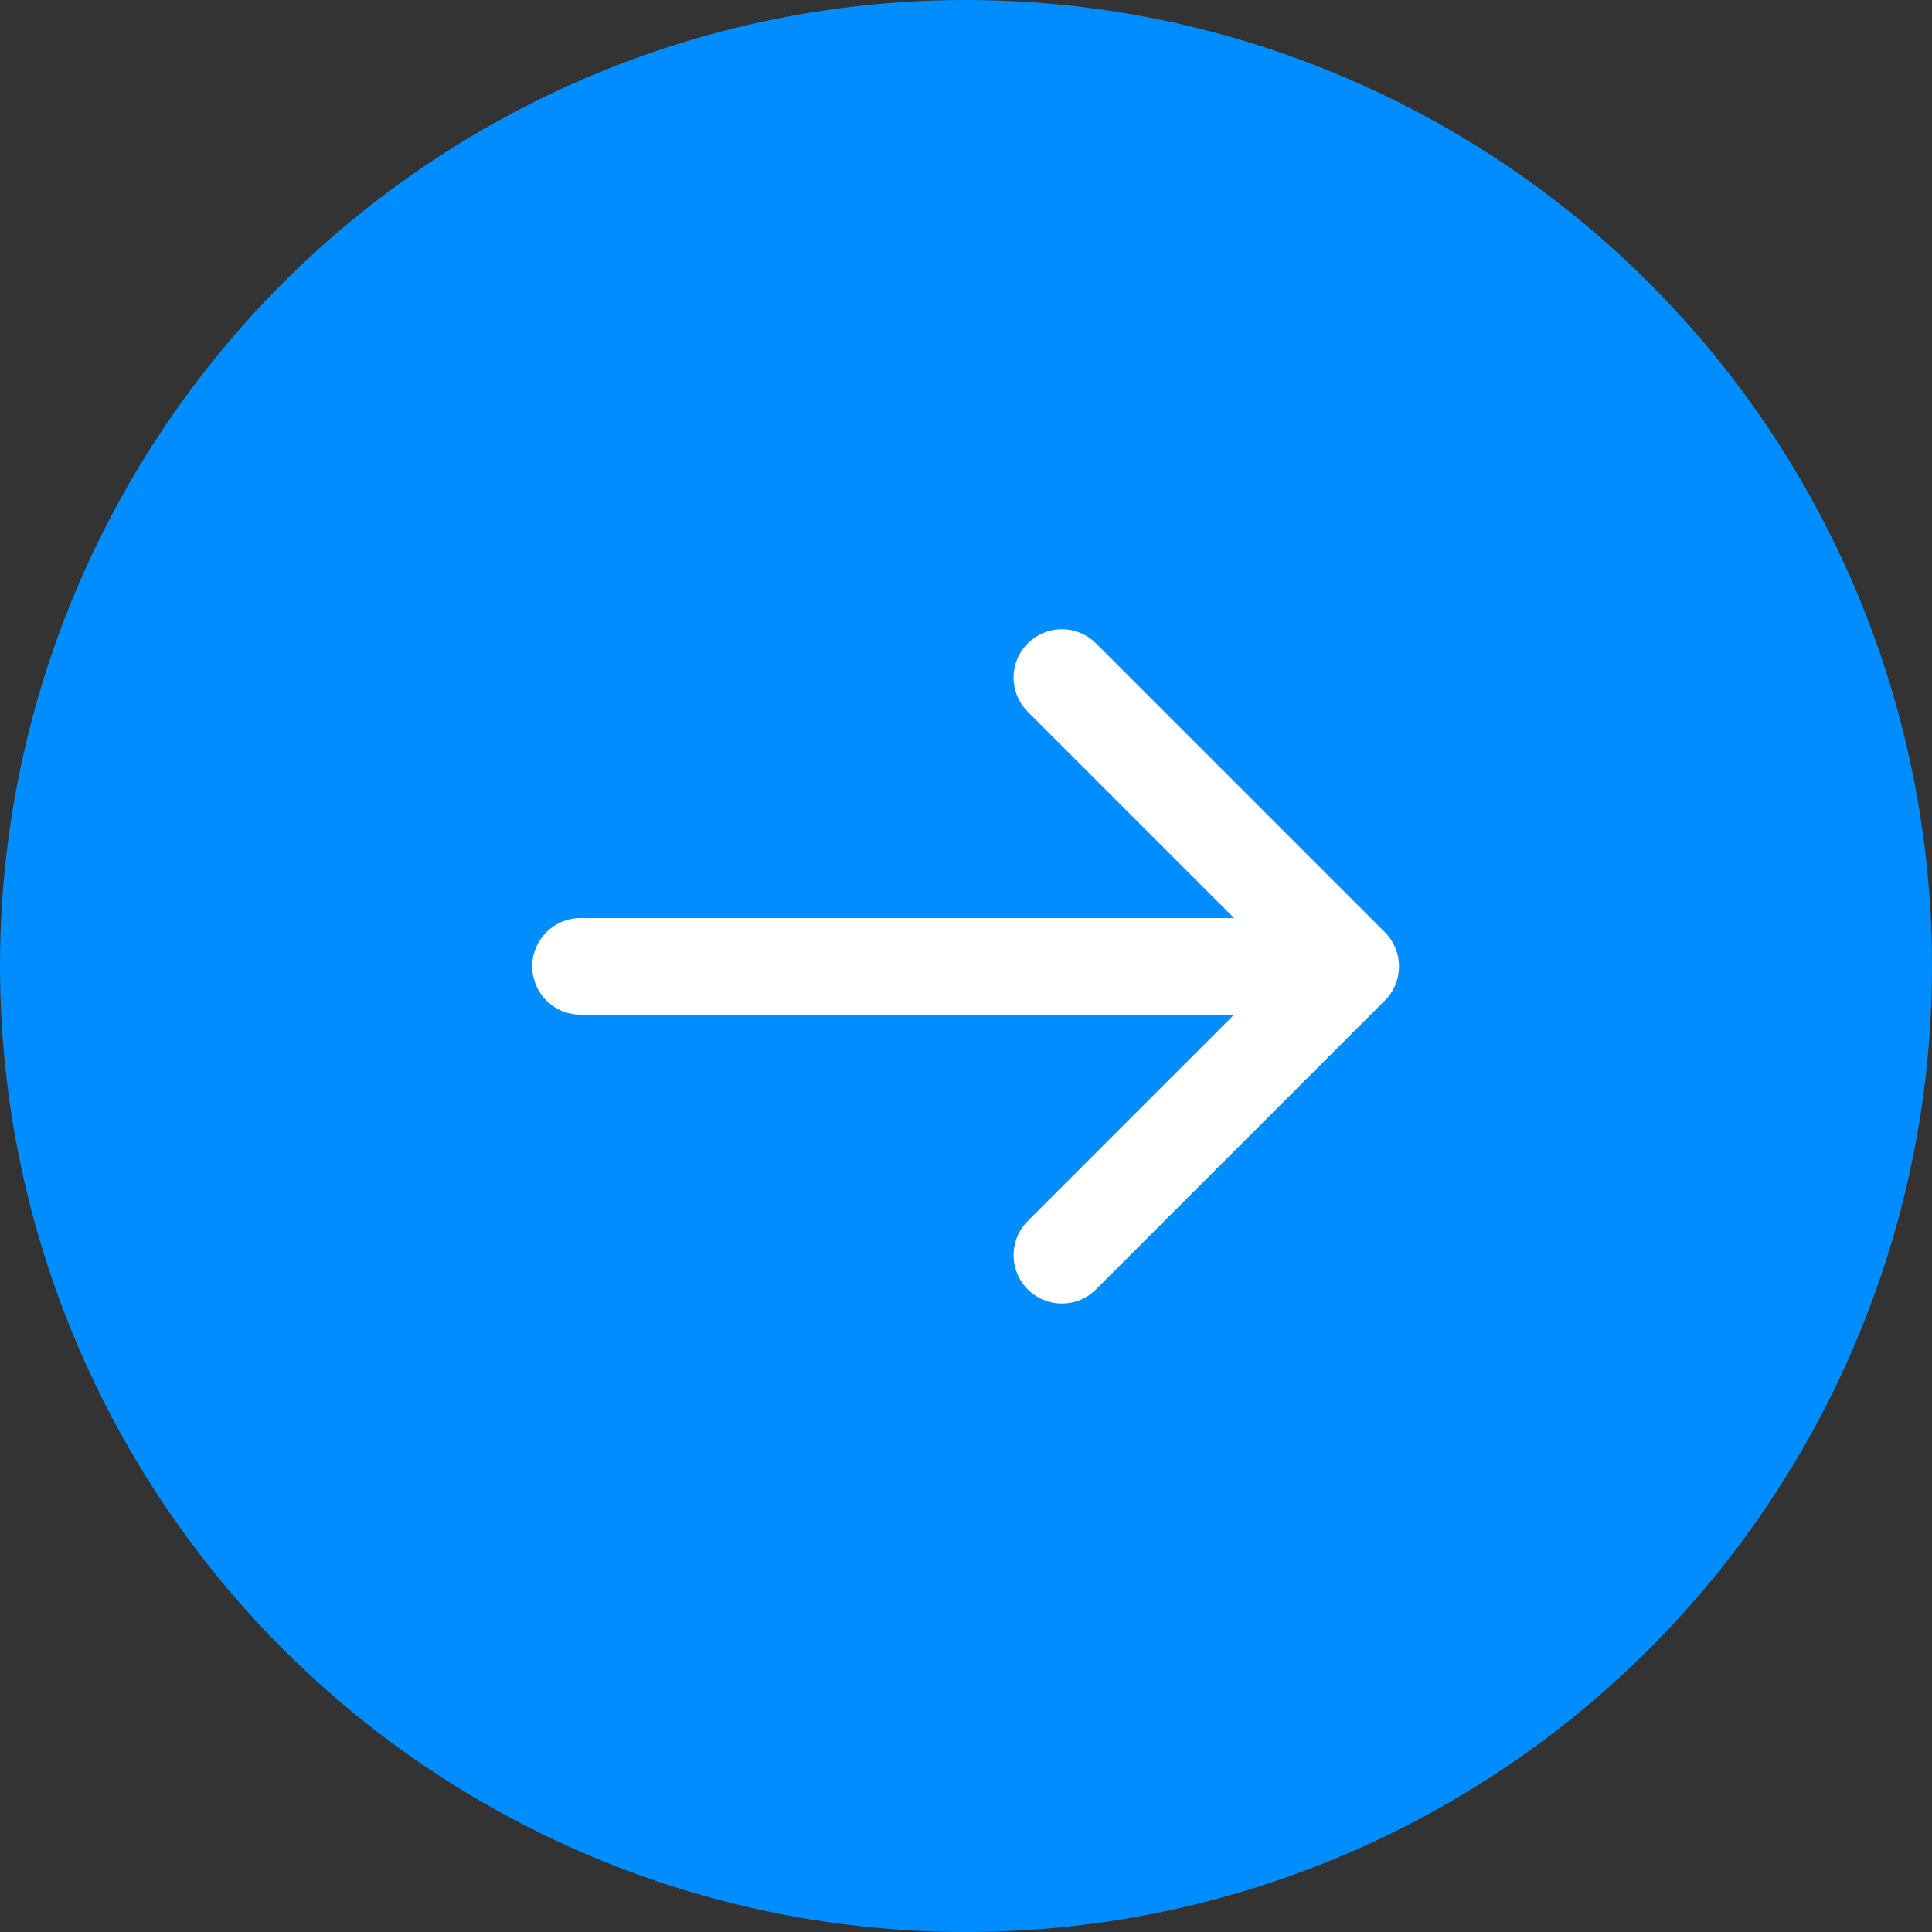 <svg xmlns="http://www.w3.org/2000/svg" width="40" height="40" viewBox="0 0 40 40">
  <rect x="0" y="0" width="40" height="40" fill="#333333" stroke="none"/>
  <g id="Grupo_2" data-name="Grupo 2" transform="translate(0.087)">
    <circle id="Elipse_2" data-name="Elipse 2" cx="20" cy="20" r="20" transform="translate(-0.087)" fill="#008DFF"/>
    <g id="_884b960d4e310abd07d33297d22222bb" data-name="884b960d4e310abd07d33297d22222bb" transform="translate(11.932 14.028)">
      <path id="Caminho_1" data-name="Caminho 1" d="M1,6.98H16.946M10.966,1l5.98,5.98-5.98,5.98" transform="translate(-1 -1)" fill="none" stroke="#fff" stroke-linecap="round" stroke-linejoin="round" stroke-width="2" fill-rule="evenodd"/>
    </g>
  </g>
</svg>
